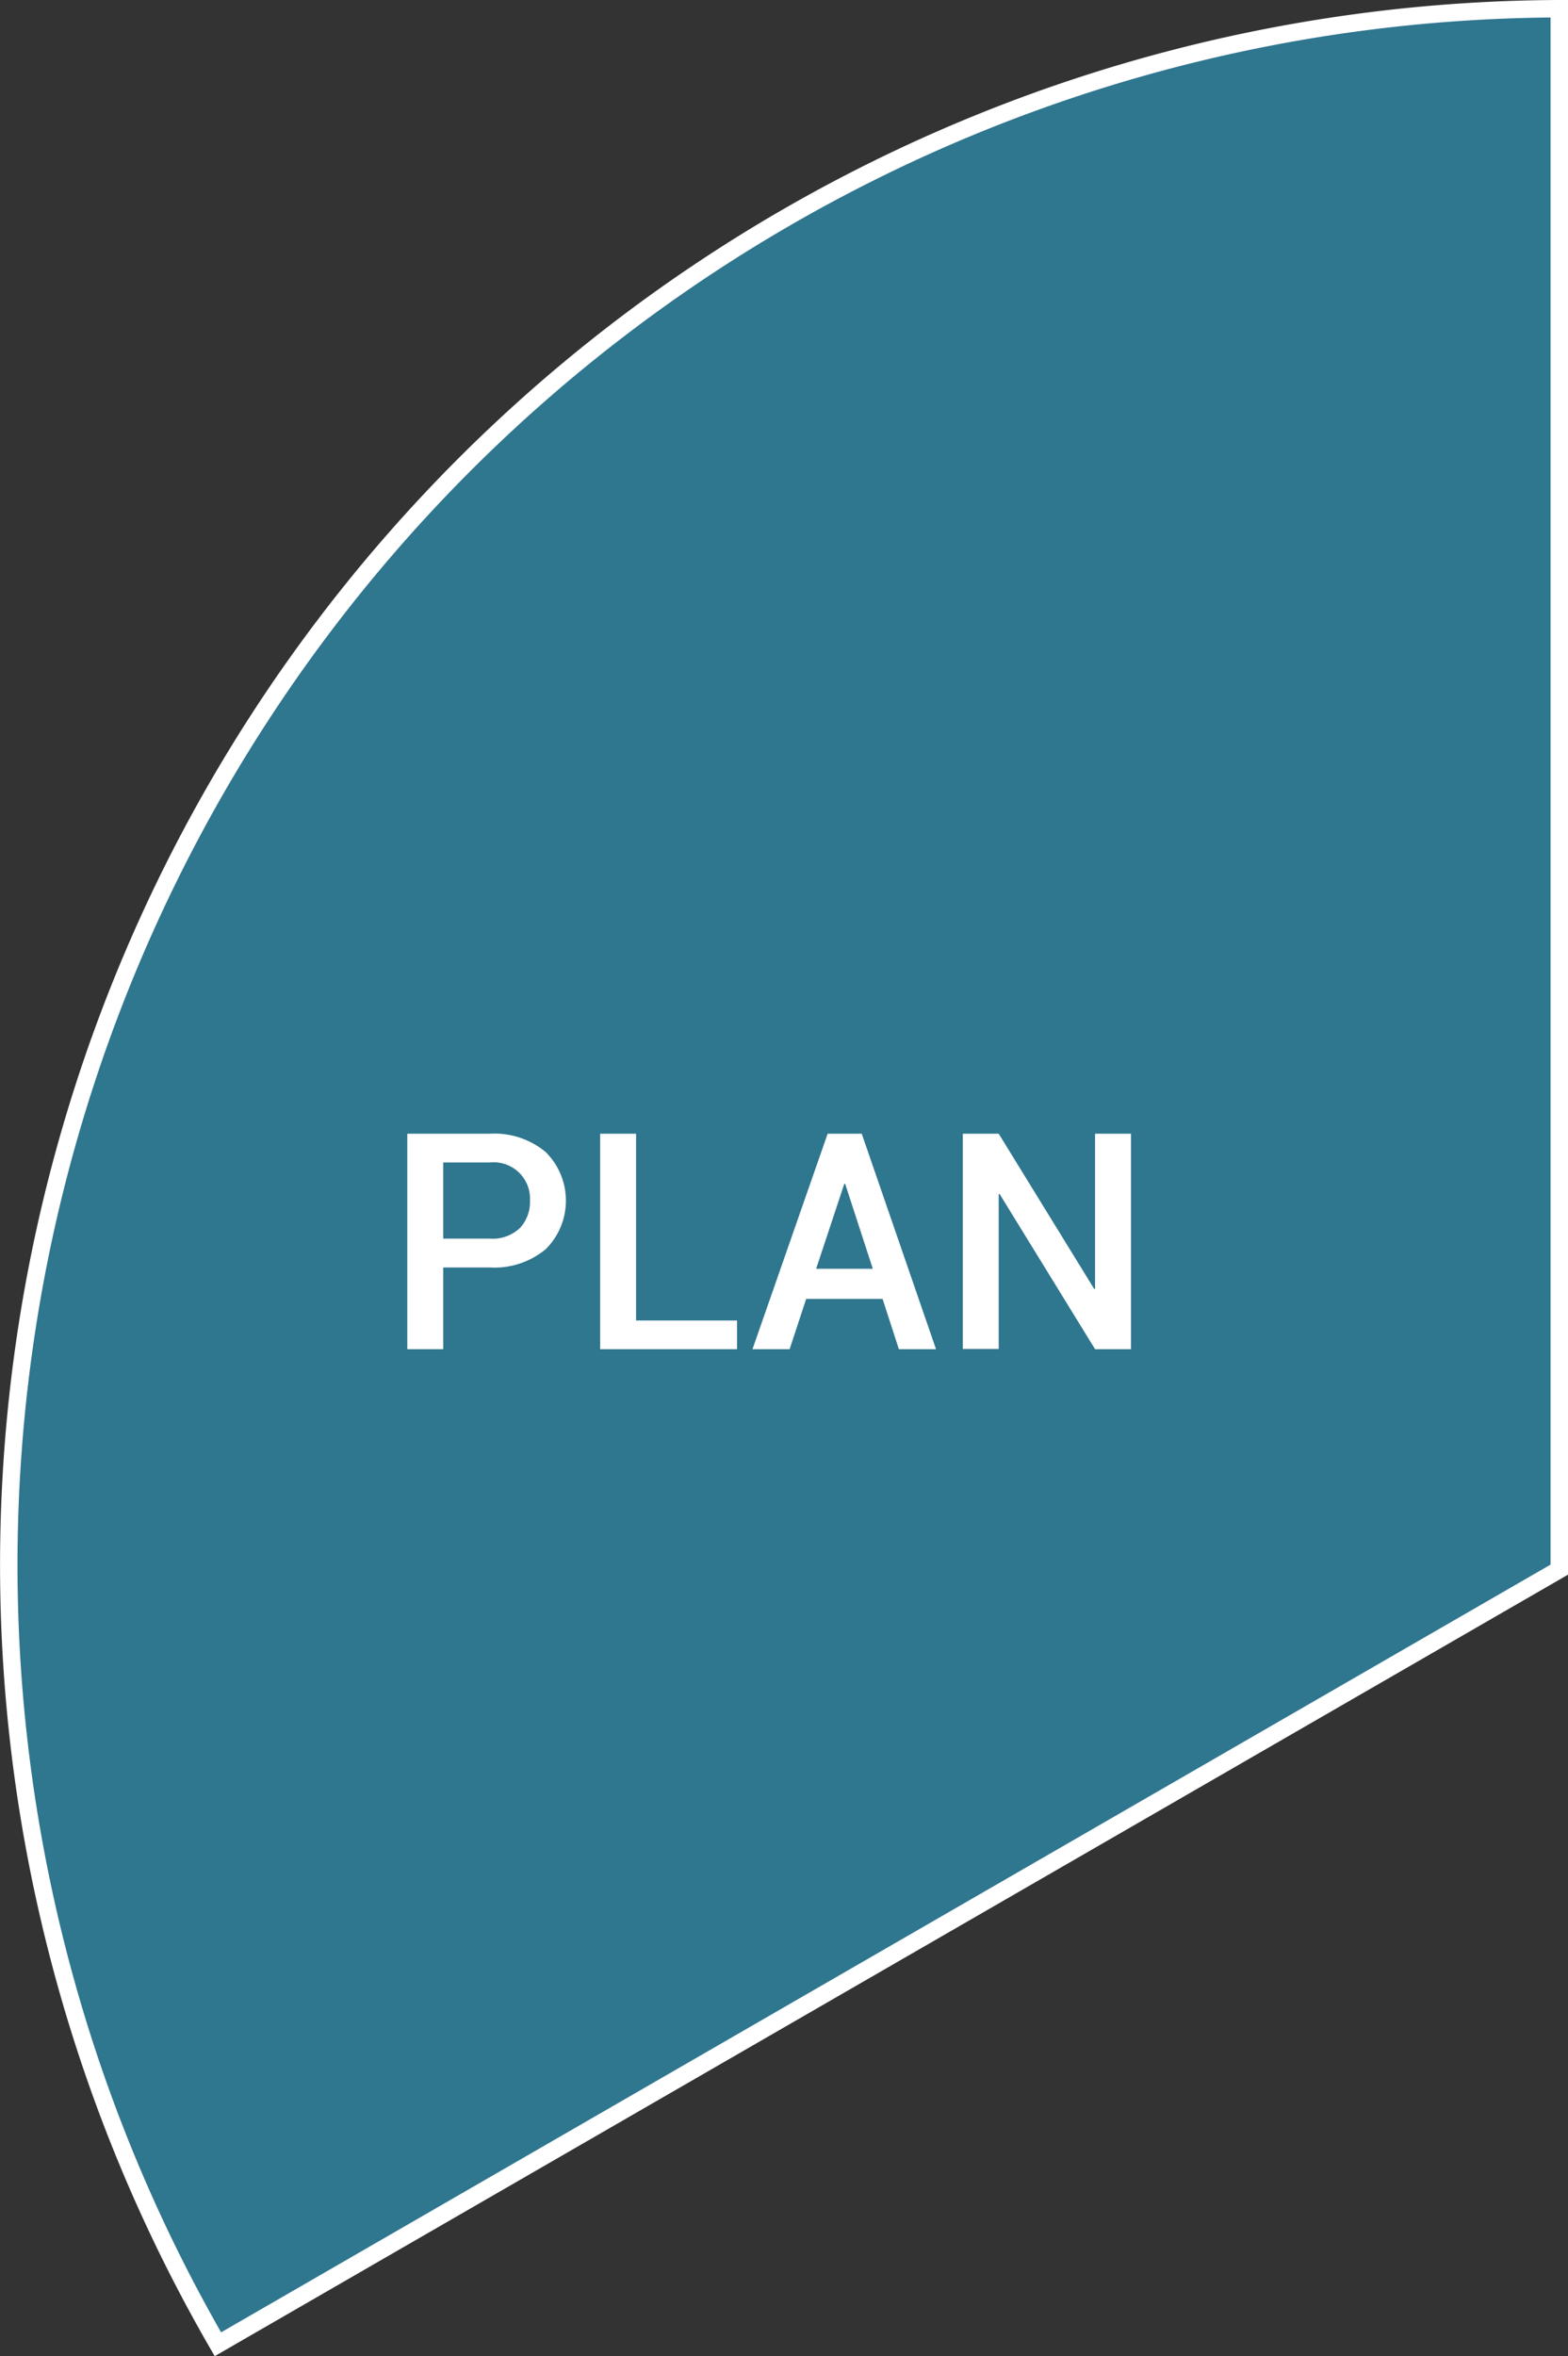 <svg id="Ebene_1" data-name="Ebene 1" xmlns="http://www.w3.org/2000/svg" viewBox="0 0 179.83 270.2"><rect x="0" y="0" width="179.83" height="270.2" fill="#333333" stroke="none"/><defs><style>.cls-1{fill:#2f768f;stroke:#fff;stroke-miterlimit:10;stroke-width:2px;}.cls-2{fill:#fff;}</style></defs><title>dia-3o</title><path class="cls-1" d="M372,7.5v179L218.16,275.33A178.47,178.47,0,0,1,372,7.5Z" transform="translate(-193.17 -6.5)"/><path class="cls-2" d="M244,151.85v9.37h-4.12V136.51h9.47a9.16,9.16,0,0,1,6.41,2.11,7.85,7.85,0,0,1,0,11.13,9.2,9.2,0,0,1-6.41,2.1H244Zm0-3.31h5.35a4.52,4.52,0,0,0,3.45-1.22,4.34,4.34,0,0,0,1.15-3.11,4.17,4.17,0,0,0-4.6-4.4H244v8.72Z" transform="translate(-193.17 -6.5)"/><path class="cls-2" d="M266.13,157.93H277.7v3.29H262V136.51h4.12v21.42Z" transform="translate(-193.17 -6.5)"/><path class="cls-2" d="M294.39,155.45h-8.76l-1.9,5.77h-4.26l8.62-24.71H292l8.52,24.71h-4.26ZM286.77,152h6.5l-3.17-9.74H290Z" transform="translate(-193.17 -6.5)"/><path class="cls-2" d="M322.88,161.22h-4.12l-10.95-17.8-0.1,0v17.77h-4.12V136.51h4.12l10.95,17.8,0.1,0V136.51h4.12v24.71Z" transform="translate(-193.17 -6.5)"/></svg>